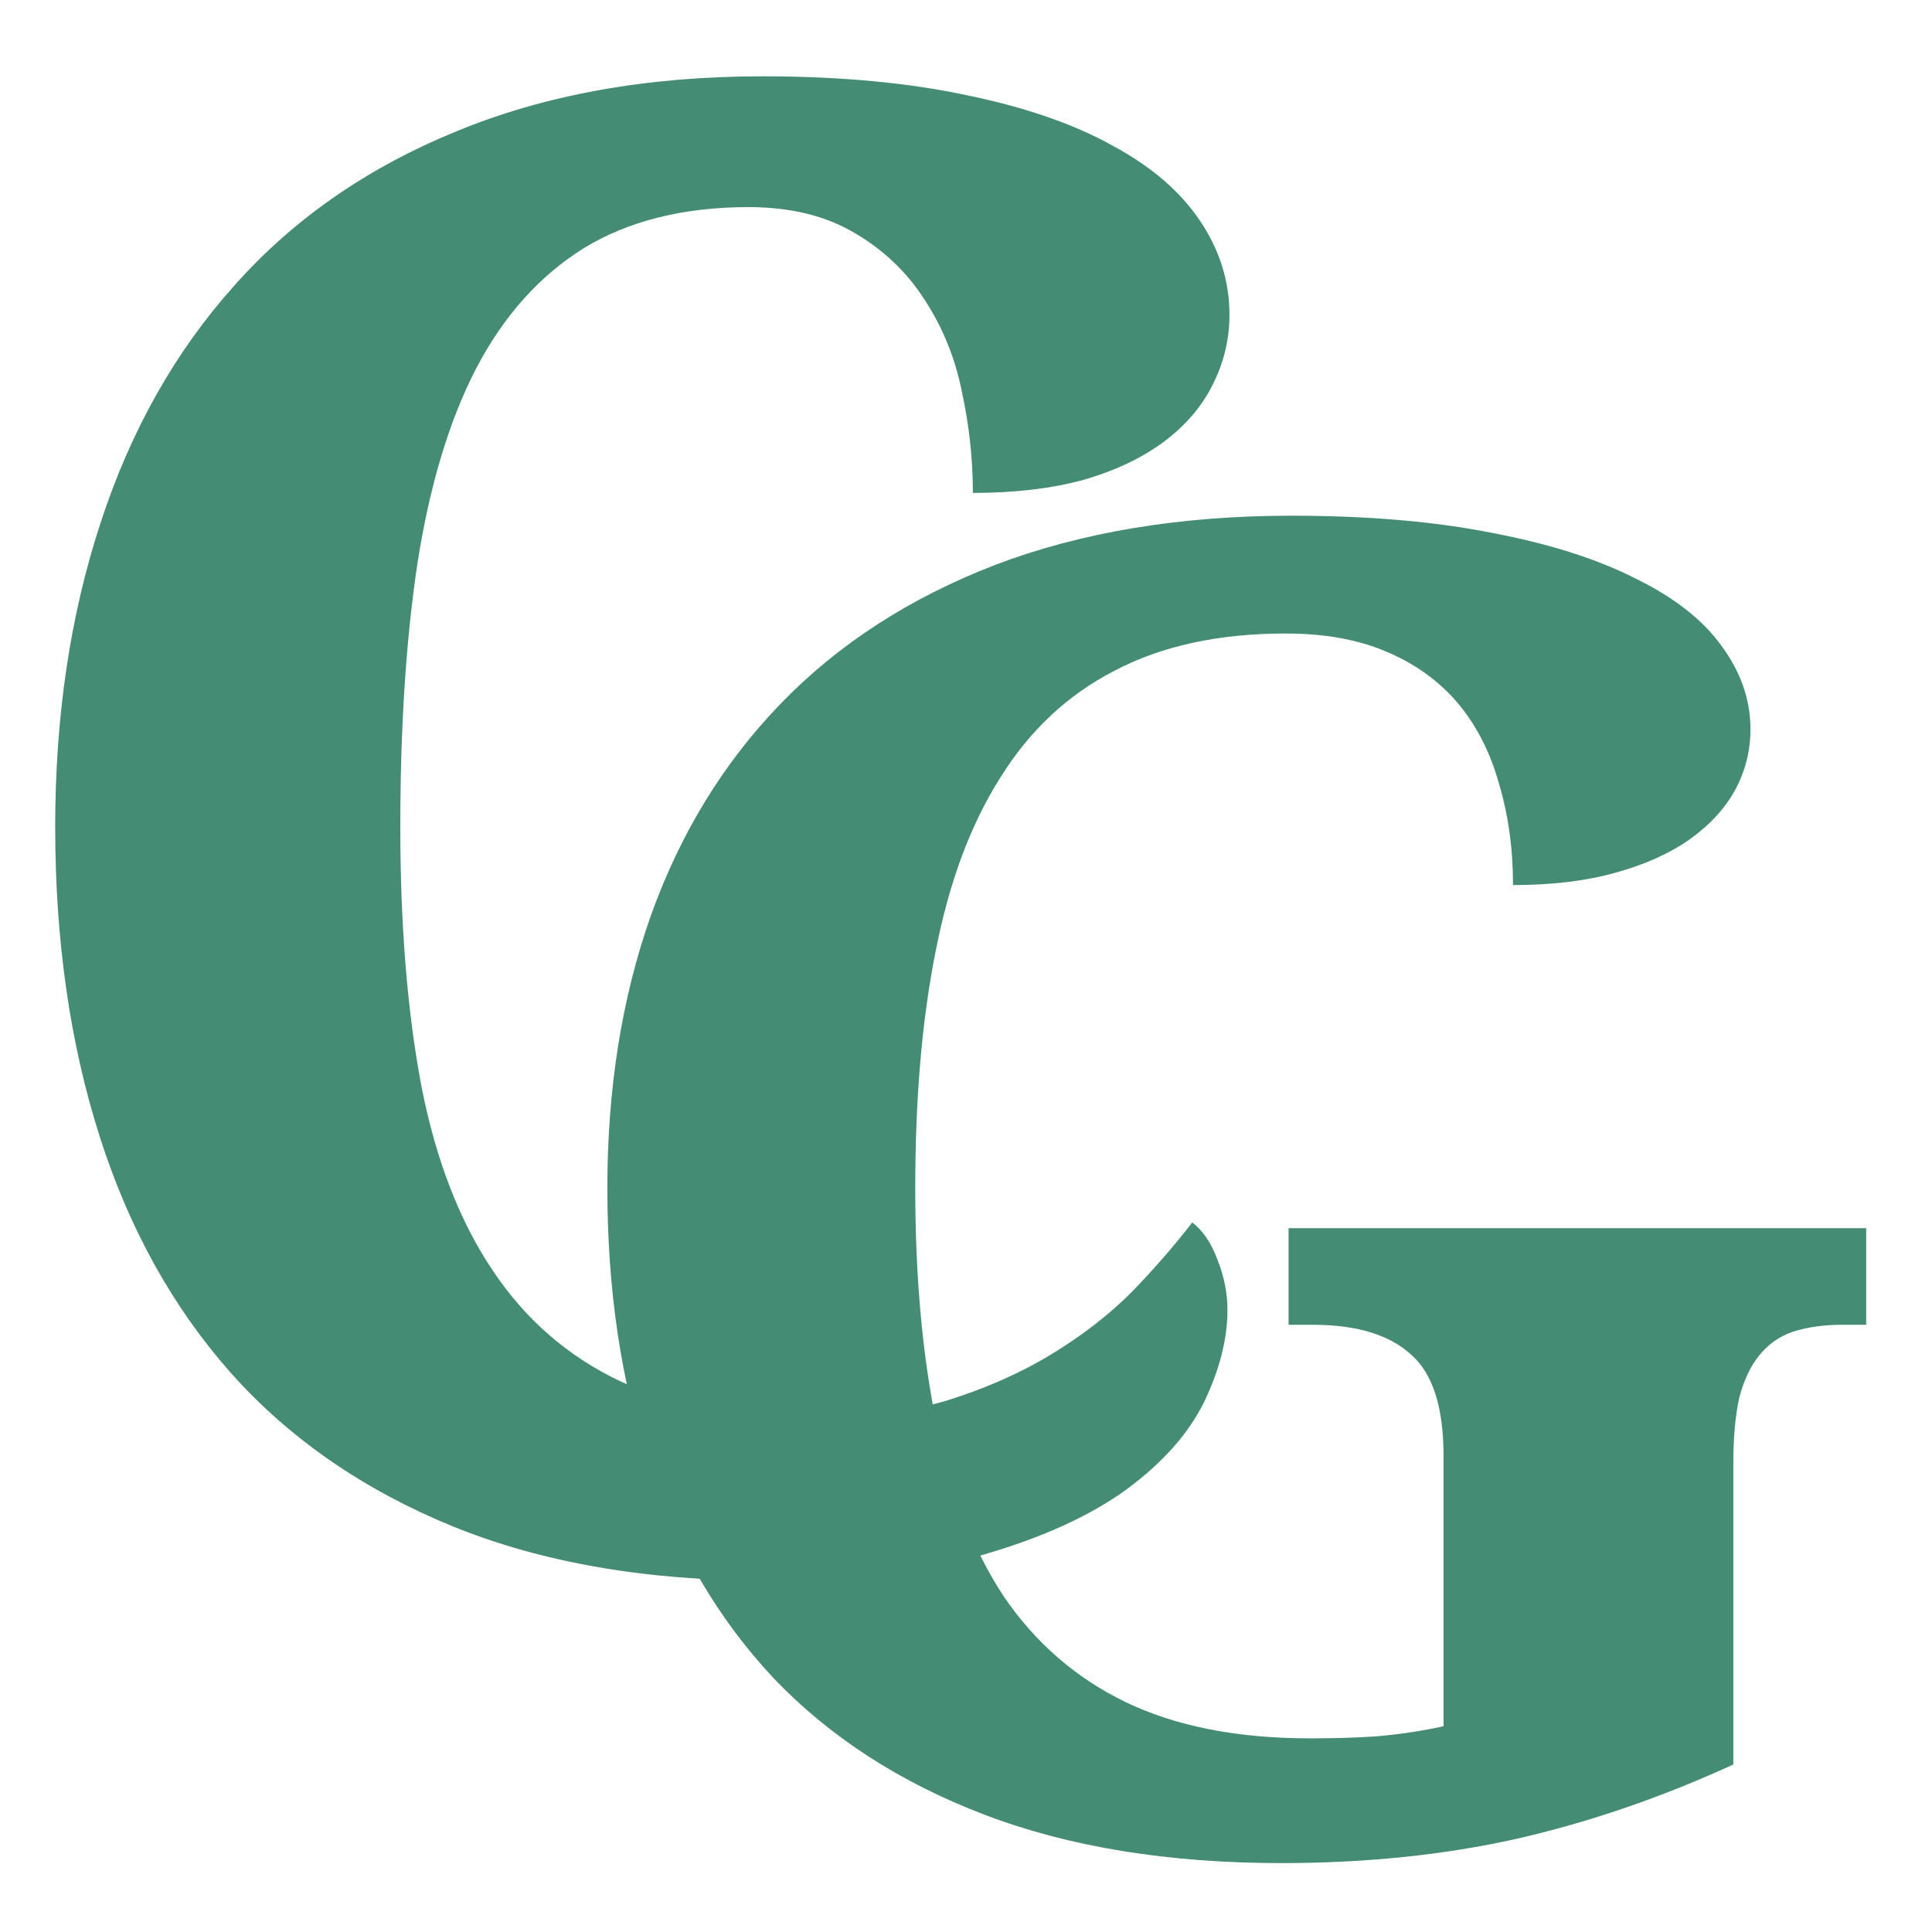 <svg xmlns="http://www.w3.org/2000/svg" xmlns:xlink="http://www.w3.org/1999/xlink" width="40" zoomAndPan="magnify" viewBox="0 0 30 30" height="40" preserveAspectRatio="xMidYMid meet" version="1.0"><defs><g/><clipPath id="823f928cc0"><path d="M 0.484 1 L 20 1 L 20 25 L 0.484 25 Z M 0.484 1 " clip-rule="nonzero"/></clipPath></defs><g fill="#448c74" fill-opacity="1"><g transform="translate(7.853, 28.649)"><g><path d="M 12.047 0.281 C 10.285 0.281 8.75 0.031 7.438 -0.469 C 6.125 -0.969 5.031 -1.676 4.156 -2.594 C 3.289 -3.52 2.645 -4.625 2.219 -5.906 C 1.789 -7.195 1.578 -8.629 1.578 -10.203 C 1.578 -11.742 1.801 -13.148 2.25 -14.422 C 2.707 -15.703 3.379 -16.801 4.266 -17.719 C 5.16 -18.645 6.27 -19.363 7.594 -19.875 C 8.926 -20.383 10.461 -20.641 12.203 -20.641 C 13.391 -20.641 14.426 -20.551 15.312 -20.375 C 16.195 -20.207 16.938 -19.973 17.531 -19.672 C 18.133 -19.379 18.582 -19.031 18.875 -18.625 C 19.176 -18.219 19.328 -17.785 19.328 -17.328 C 19.328 -16.992 19.25 -16.68 19.094 -16.391 C 18.938 -16.098 18.695 -15.836 18.375 -15.609 C 18.062 -15.391 17.676 -15.219 17.219 -15.094 C 16.77 -14.969 16.242 -14.906 15.641 -14.906 C 15.641 -15.477 15.566 -16.004 15.422 -16.484 C 15.285 -16.973 15.07 -17.391 14.781 -17.734 C 14.488 -18.078 14.117 -18.344 13.672 -18.531 C 13.234 -18.719 12.711 -18.812 12.109 -18.812 C 11.066 -18.812 10.18 -18.617 9.453 -18.234 C 8.723 -17.859 8.129 -17.301 7.672 -16.562 C 7.211 -15.832 6.879 -14.93 6.672 -13.859 C 6.461 -12.797 6.359 -11.578 6.359 -10.203 C 6.359 -8.828 6.469 -7.609 6.688 -6.547 C 6.906 -5.484 7.254 -4.586 7.734 -3.859 C 8.223 -3.141 8.852 -2.594 9.625 -2.219 C 10.406 -1.844 11.359 -1.656 12.484 -1.656 C 12.836 -1.656 13.188 -1.664 13.531 -1.688 C 13.883 -1.719 14.227 -1.77 14.562 -1.844 L 14.562 -6.047 C 14.562 -6.805 14.391 -7.332 14.047 -7.625 C 13.711 -7.926 13.207 -8.078 12.531 -8.078 L 12.156 -8.078 L 12.156 -9.578 L 21.125 -9.578 L 21.125 -8.078 L 20.75 -8.078 C 20.457 -8.078 20.203 -8.039 19.984 -7.969 C 19.773 -7.895 19.602 -7.773 19.469 -7.609 C 19.332 -7.441 19.227 -7.223 19.156 -6.953 C 19.094 -6.68 19.062 -6.336 19.062 -5.922 L 19.062 -1.25 C 17.945 -0.738 16.82 -0.352 15.688 -0.094 C 14.562 0.156 13.348 0.281 12.047 0.281 Z M 12.047 0.281 "/></g></g></g><g clip-path="url(#823f928cc0)"><g fill="#448c74" fill-opacity="1"><g transform="translate(-0.893, 24.232)"><g><path d="M 13.516 -2.219 C 14.297 -2.219 14.988 -2.305 15.594 -2.484 C 16.195 -2.672 16.738 -2.91 17.219 -3.203 C 17.695 -3.492 18.113 -3.816 18.469 -4.172 C 18.82 -4.535 19.133 -4.895 19.406 -5.25 C 19.57 -5.125 19.703 -4.93 19.797 -4.672 C 19.898 -4.422 19.953 -4.16 19.953 -3.891 C 19.953 -3.441 19.832 -2.969 19.594 -2.469 C 19.352 -1.977 18.953 -1.523 18.391 -1.109 C 17.836 -0.703 17.098 -0.363 16.172 -0.094 C 15.254 0.176 14.117 0.312 12.766 0.312 C 10.922 0.312 9.305 0.031 7.922 -0.531 C 6.547 -1.094 5.398 -1.883 4.484 -2.906 C 3.578 -3.926 2.895 -5.156 2.438 -6.594 C 1.977 -8.039 1.75 -9.641 1.75 -11.391 C 1.75 -13.109 1.984 -14.68 2.453 -16.109 C 2.922 -17.547 3.613 -18.773 4.531 -19.797 C 5.445 -20.828 6.594 -21.625 7.969 -22.188 C 9.344 -22.758 10.93 -23.047 12.734 -23.047 C 13.953 -23.047 15.016 -22.945 15.922 -22.75 C 16.828 -22.562 17.578 -22.301 18.172 -21.969 C 18.773 -21.645 19.227 -21.254 19.531 -20.797 C 19.832 -20.348 19.984 -19.863 19.984 -19.344 C 19.984 -18.957 19.895 -18.594 19.719 -18.25 C 19.551 -17.914 19.301 -17.625 18.969 -17.375 C 18.633 -17.125 18.219 -16.926 17.719 -16.781 C 17.219 -16.645 16.645 -16.578 16 -16.578 C 16 -17.109 15.941 -17.633 15.828 -18.156 C 15.723 -18.676 15.531 -19.148 15.25 -19.578 C 14.977 -20.004 14.617 -20.348 14.172 -20.609 C 13.723 -20.879 13.172 -21.016 12.516 -21.016 C 11.504 -21.016 10.648 -20.801 9.953 -20.375 C 9.266 -19.945 8.707 -19.32 8.281 -18.5 C 7.863 -17.688 7.562 -16.68 7.375 -15.484 C 7.195 -14.285 7.109 -12.922 7.109 -11.391 C 7.109 -9.859 7.219 -8.516 7.438 -7.359 C 7.664 -6.211 8.035 -5.258 8.547 -4.5 C 9.055 -3.738 9.719 -3.164 10.531 -2.781 C 11.344 -2.406 12.336 -2.219 13.516 -2.219 Z M 13.516 -2.219 "/></g></g></g></g></svg>